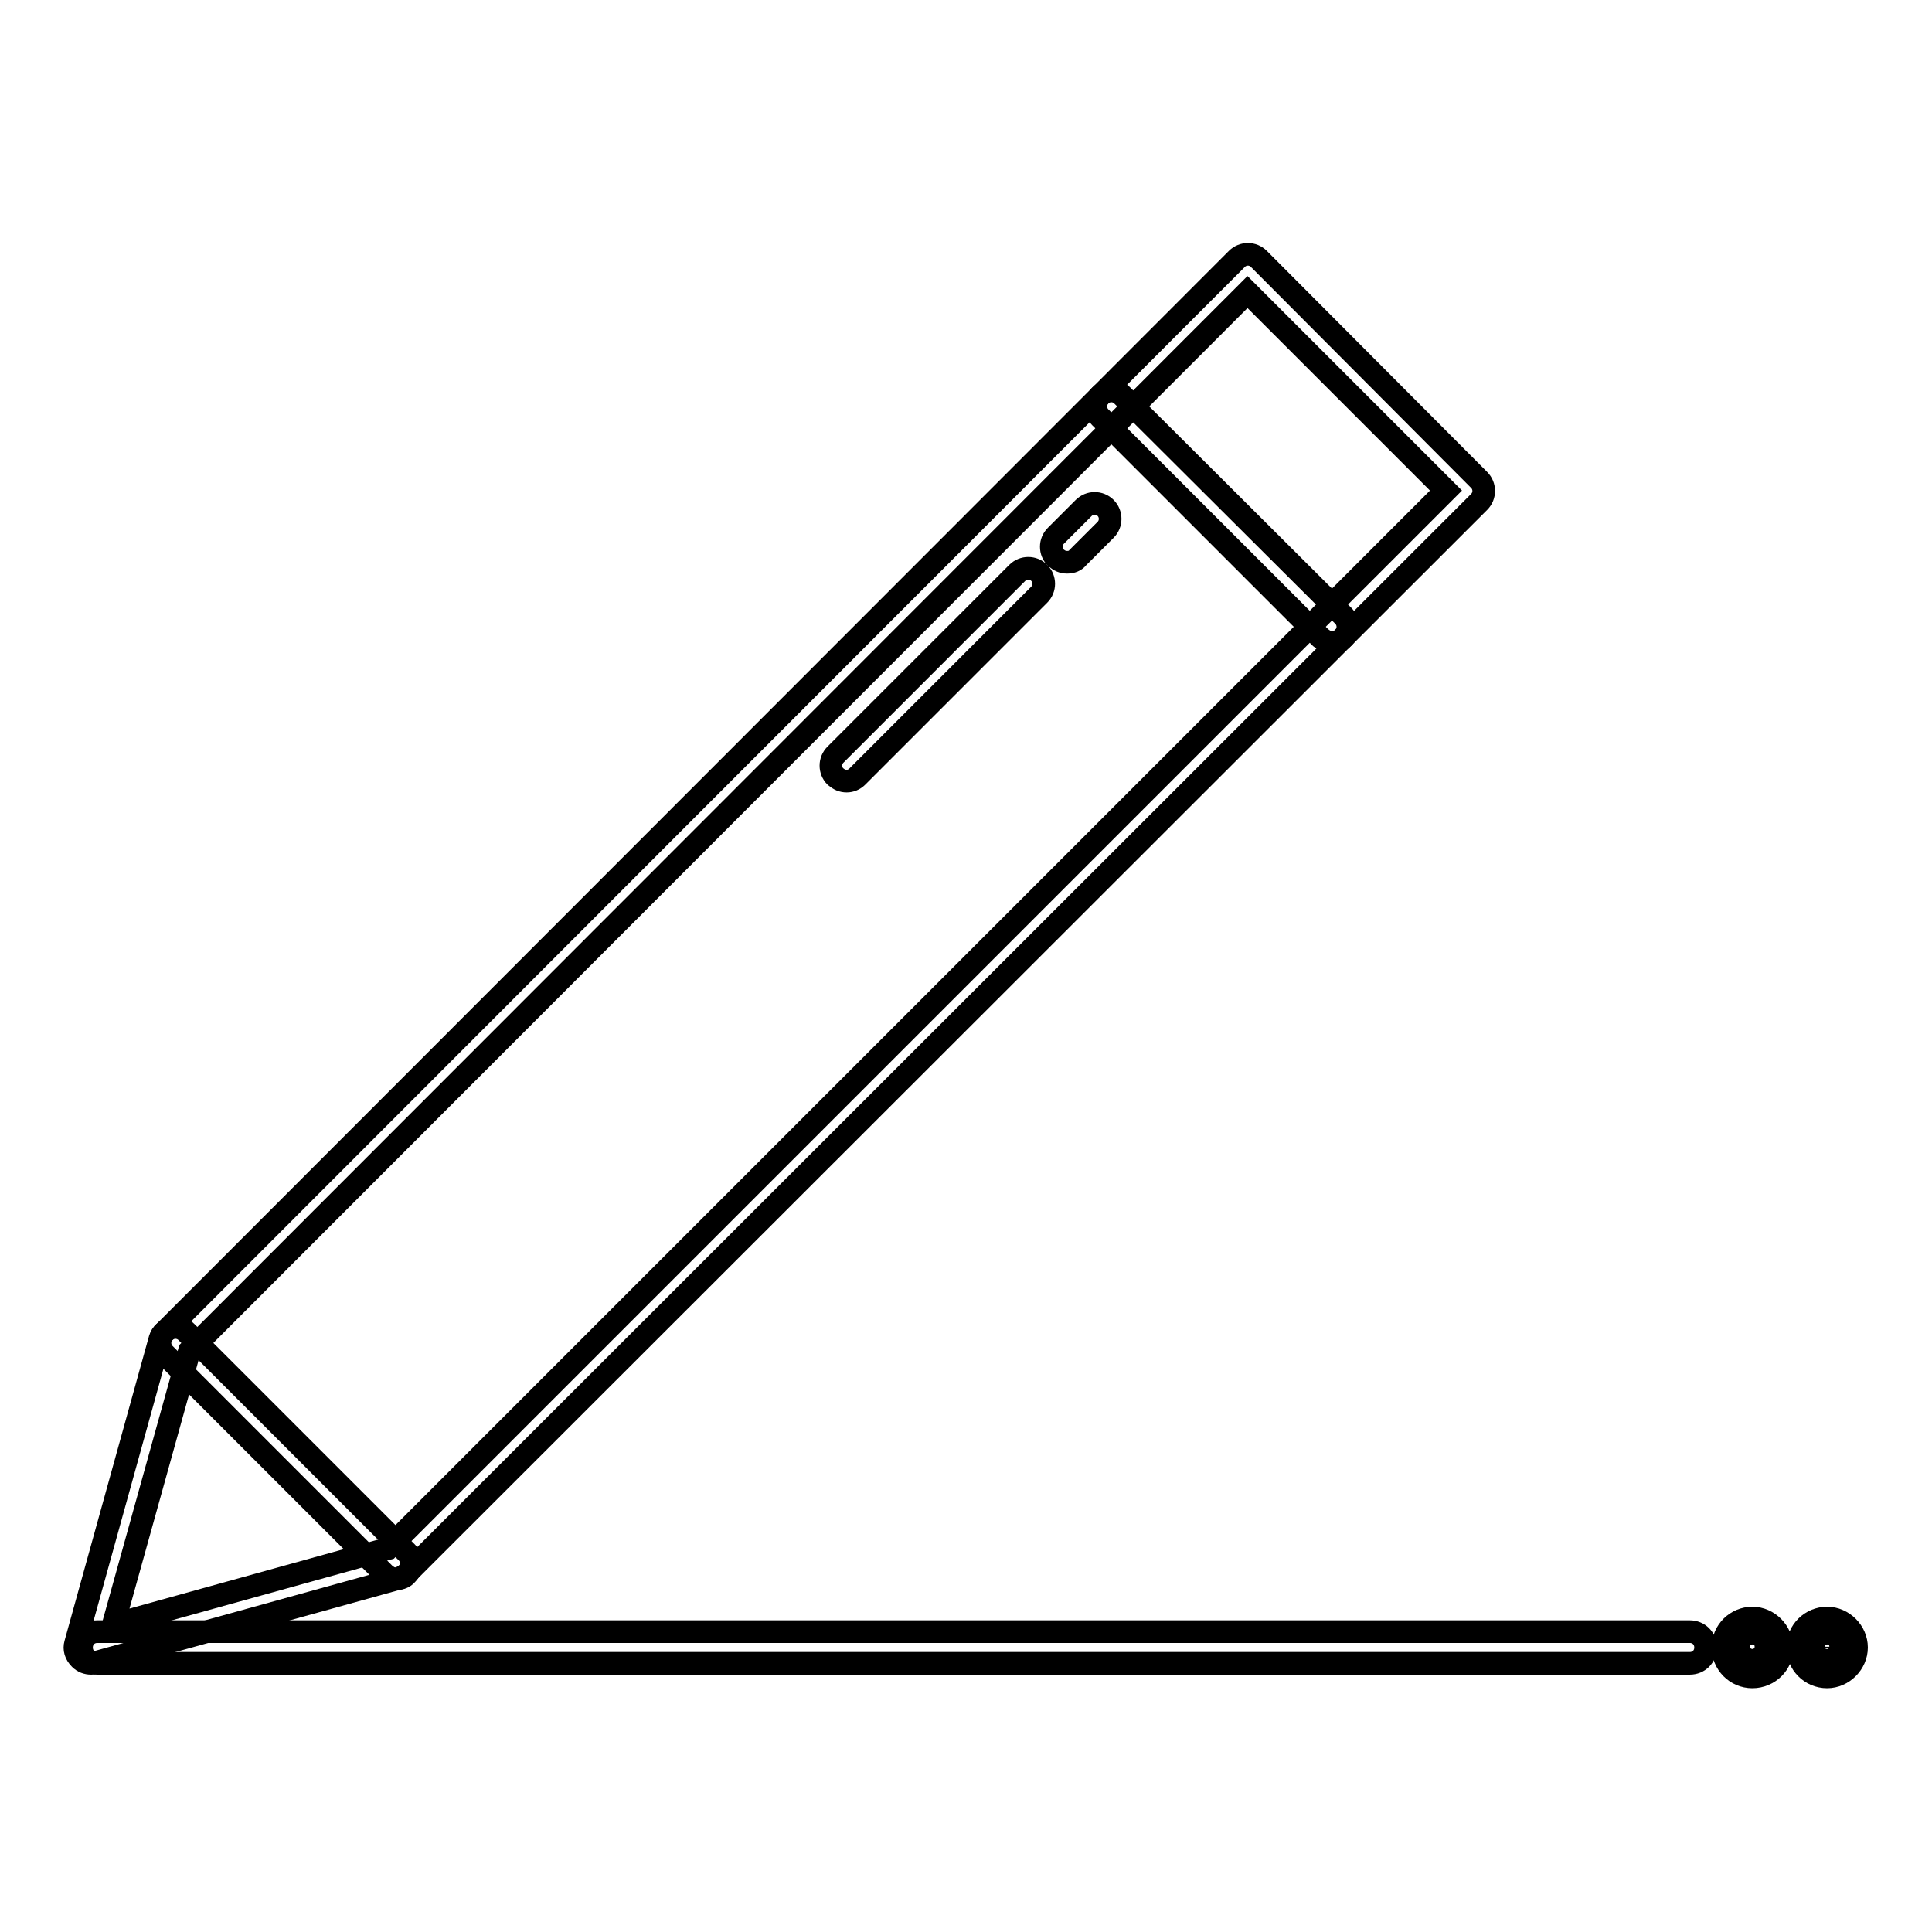 <?xml version="1.0" encoding="utf-8"?>
<!-- Svg Vector Icons : http://www.onlinewebfonts.com/icon -->
<!DOCTYPE svg PUBLIC "-//W3C//DTD SVG 1.1//EN" "http://www.w3.org/Graphics/SVG/1.1/DTD/svg11.dtd">
<svg version="1.1" xmlns="http://www.w3.org/2000/svg" xmlns:xlink="http://www.w3.org/1999/xlink" x="0px" y="0px" viewBox="0 0 256 256" enable-background="new 0 0 256 256" xml:space="preserve">
<g> <path stroke-width="3" fill-opacity="0" stroke="#000000"  d="M52.5,209.2c-0.6,0-1-0.2-1.5-0.6l-29.2-29.2c-0.8-0.8-0.8-2.1,0-2.9c0.8-0.8,2.1-0.8,2.9,0l29.2,29.2 c0.8,0.8,0.8,2.1,0,2.9C53.6,209,53,209.2,52.5,209.2z M141.4,74.5c-0.6,0-1-0.2-1.5-0.6c-0.8-0.8-0.8-2.1,0-2.9l3.7-3.7 c0.8-0.8,2.1-0.8,2.9,0c0.8,0.8,0.8,2.1,0,2.9l-3.7,3.7C142.5,74.3,142,74.5,141.4,74.5z M232.2,222.2c-2.2,0-3.9-1.8-3.9-3.9 c0-2.2,1.8-3.9,3.9-3.9s3.9,1.8,3.9,3.9C236.2,220.4,234.4,222.2,232.2,222.2z M232.2,217c-0.7,0-1.2,0.6-1.2,1.2 c0,0.6,0.6,1.2,1.2,1.2s1.2-0.6,1.2-1.2C233.4,217.6,232.9,217,232.2,217z M242.1,222.2c-2.2,0-3.9-1.8-3.9-3.9 c0-2.2,1.8-3.9,3.9-3.9c2.1,0,3.9,1.8,3.9,3.9C246,220.4,244.2,222.2,242.1,222.2z M242.1,217c-0.7,0-1.2,0.6-1.2,1.2 c0,0.6,0.6,1.2,1.2,1.2c0.6,0,1.2-0.6,1.2-1.2C243.2,217.6,242.7,217,242.1,217z"/> <path stroke-width="3" fill-opacity="0" stroke="#000000"  d="M12.1,220.4c-0.6,0-1.1-0.2-1.5-0.6c-0.6-0.6-0.8-1.3-0.6-2l11.2-40.4c0.1-0.3,0.3-0.7,0.6-0.9L163.9,34.3 c0.8-0.8,2.1-0.8,2.9,0L196,63.6c0.8,0.8,0.8,2.1,0,2.9l-142.1,142c-0.3,0.3-0.6,0.4-0.9,0.6l-40.4,11.2 C12.4,220.3,12.3,220.4,12.1,220.4L12.1,220.4z M25.1,179L15,215.3l36.4-10.1L191.6,65l-26.3-26.3L25.1,179z"/> <path stroke-width="3" fill-opacity="0" stroke="#000000"  d="M176.5,85.1c-0.6,0-1-0.2-1.5-0.6l-29.2-29.2c-0.8-0.8-0.8-2.1,0-2.9c0.8-0.8,2.1-0.8,2.9,0L178,81.6 c0.8,0.8,0.8,2.1,0,2.9C177.6,84.9,177.1,85.1,176.5,85.1z M112.2,103.5c-0.6,0-1-0.2-1.5-0.6c-0.8-0.8-0.8-2.1,0-2.9l24.1-24.1 c0.8-0.8,2.1-0.8,2.9,0c0.8,0.8,0.8,2.1,0,2.9l-24.1,24.1C113.2,103.3,112.7,103.5,112.2,103.5z M223.9,220.4h-211 c-1.2,0-2.1-0.9-2.1-2.1c0-1.2,0.9-2.1,2.1-2.1h211c1.2,0,2.1,0.9,2.1,2.1C226,219.5,225.1,220.4,223.9,220.4z"/></g>
</svg>
